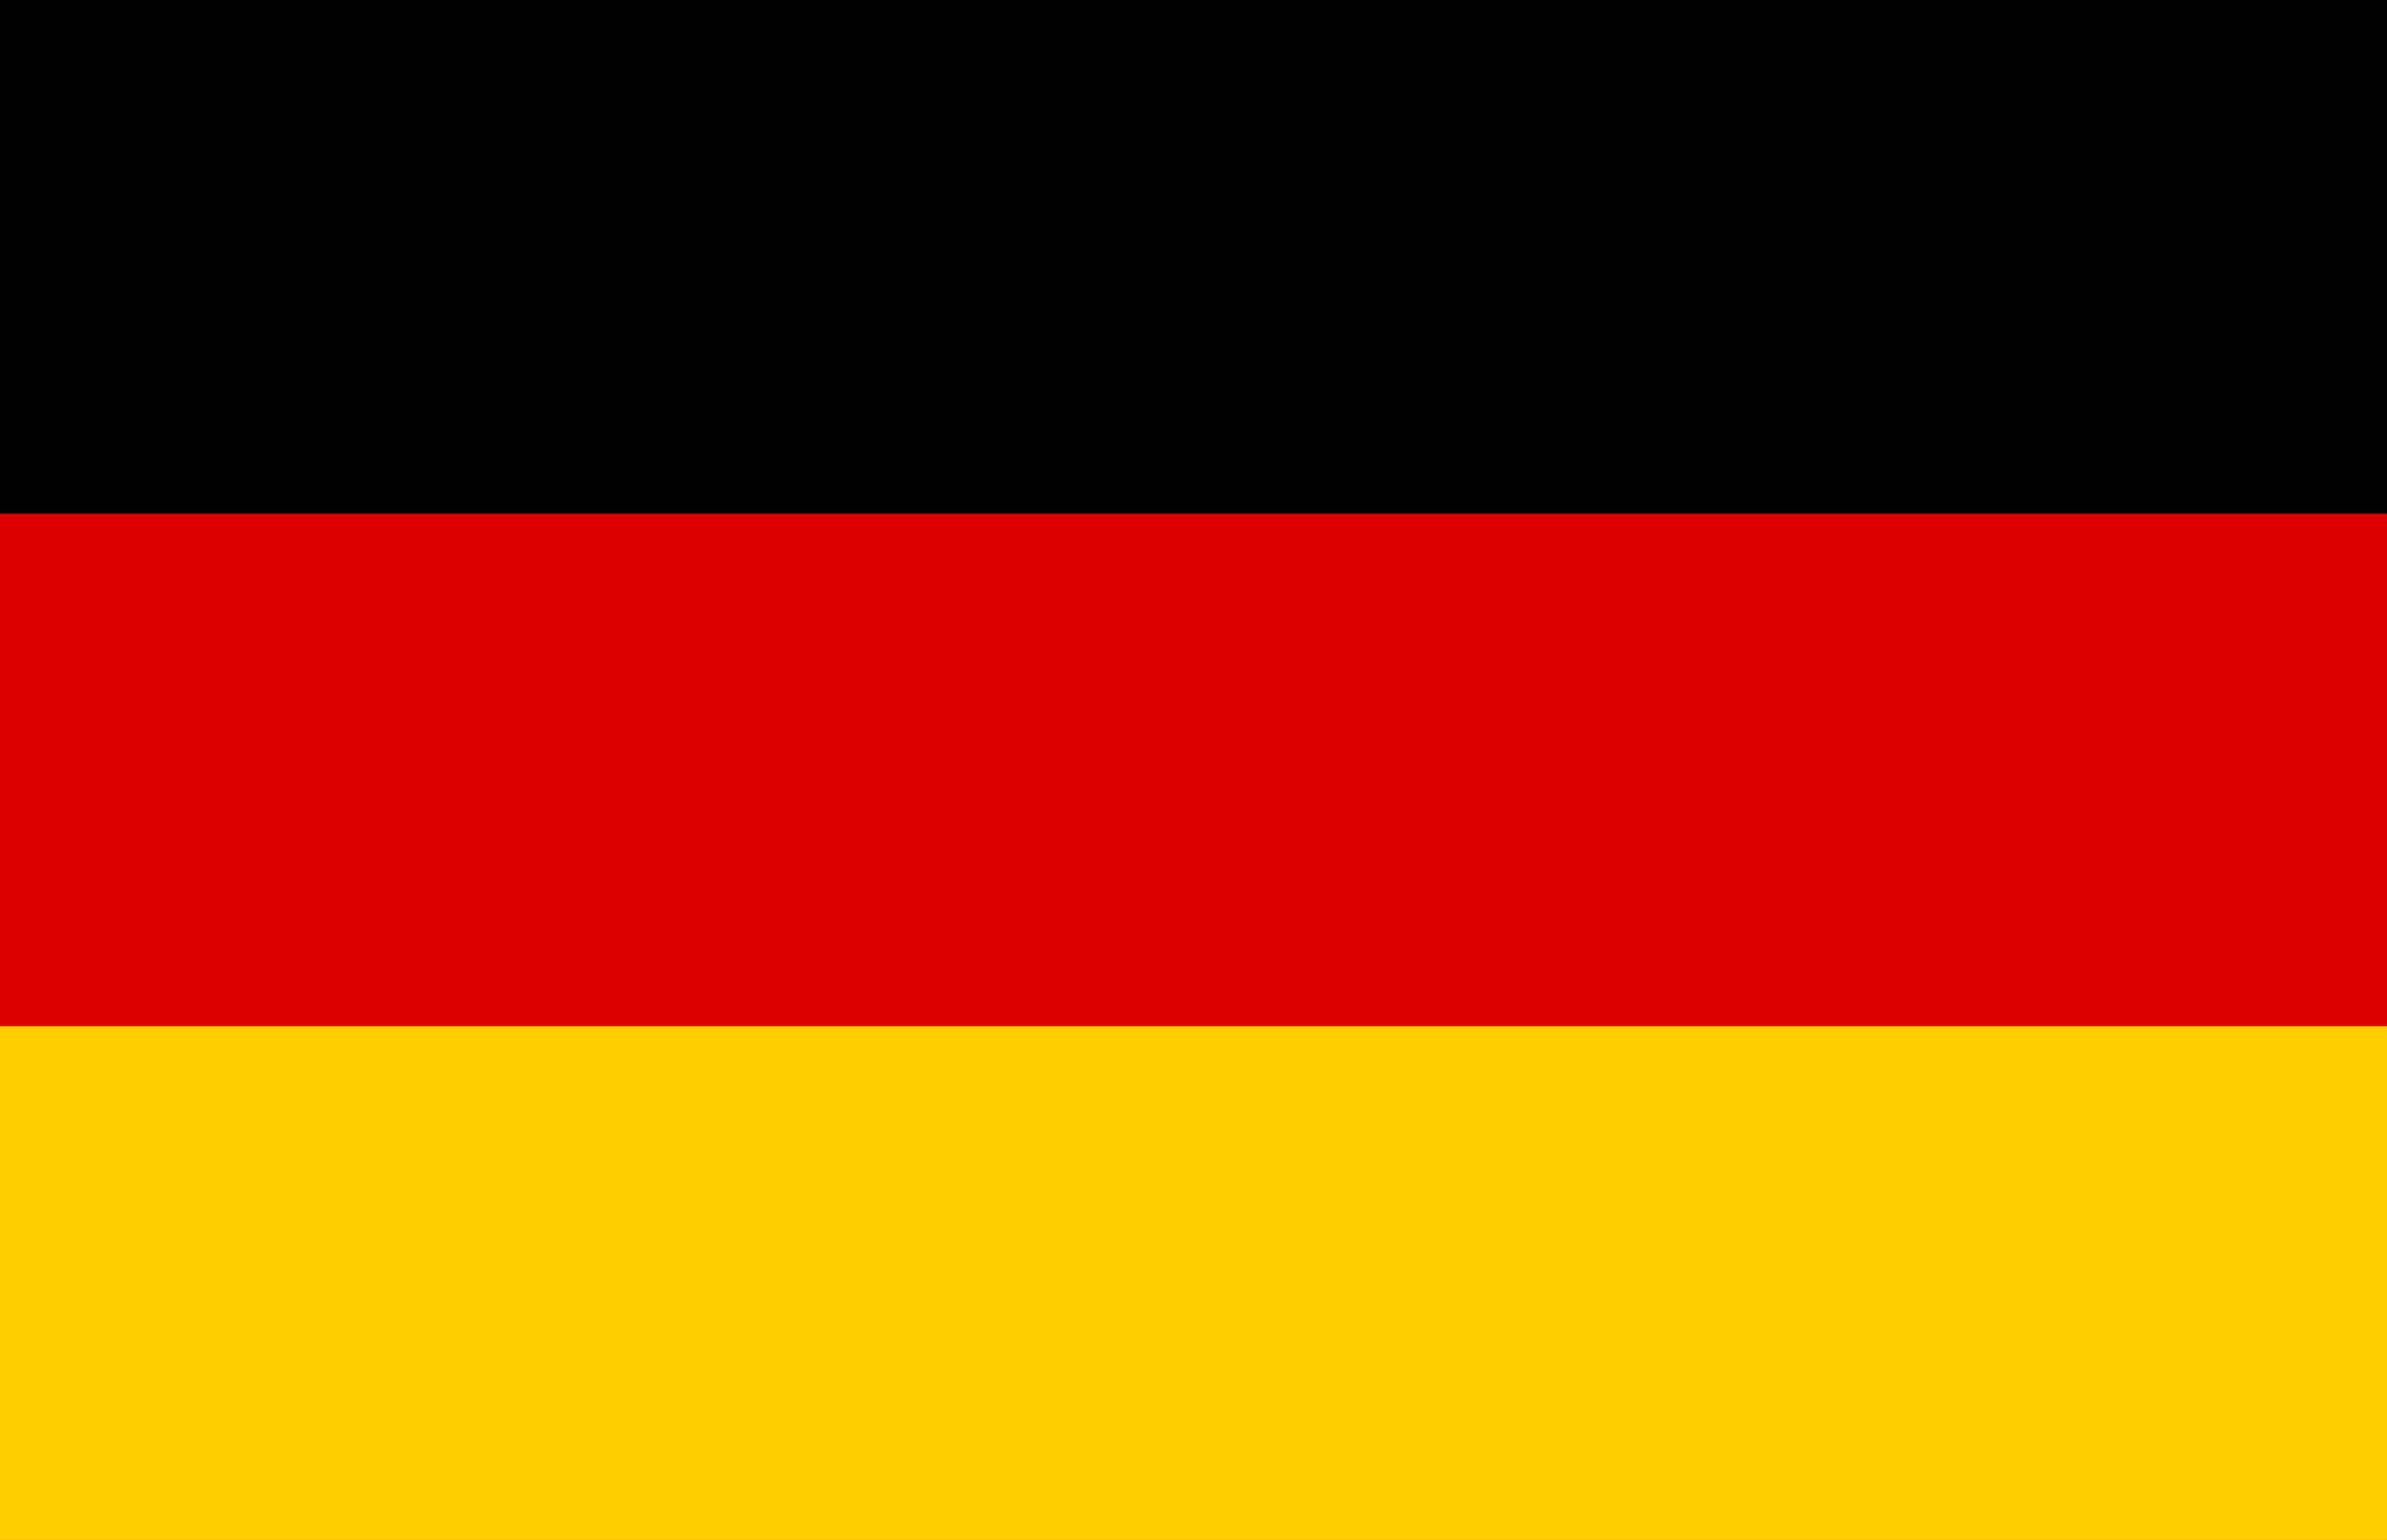 <svg width="31" height="20" viewBox="0 0 31 20" fill="none" xmlns="http://www.w3.org/2000/svg">
    <path d="M0 0H31V20H0V0Z" fill="black"/>
    <path d="M0 6.667H31V20H0V6.667Z" fill="#DD0000"/>
    <path d="M0 13.333H31V20H0V13.333Z" fill="#FFCE00"/>
</svg>
